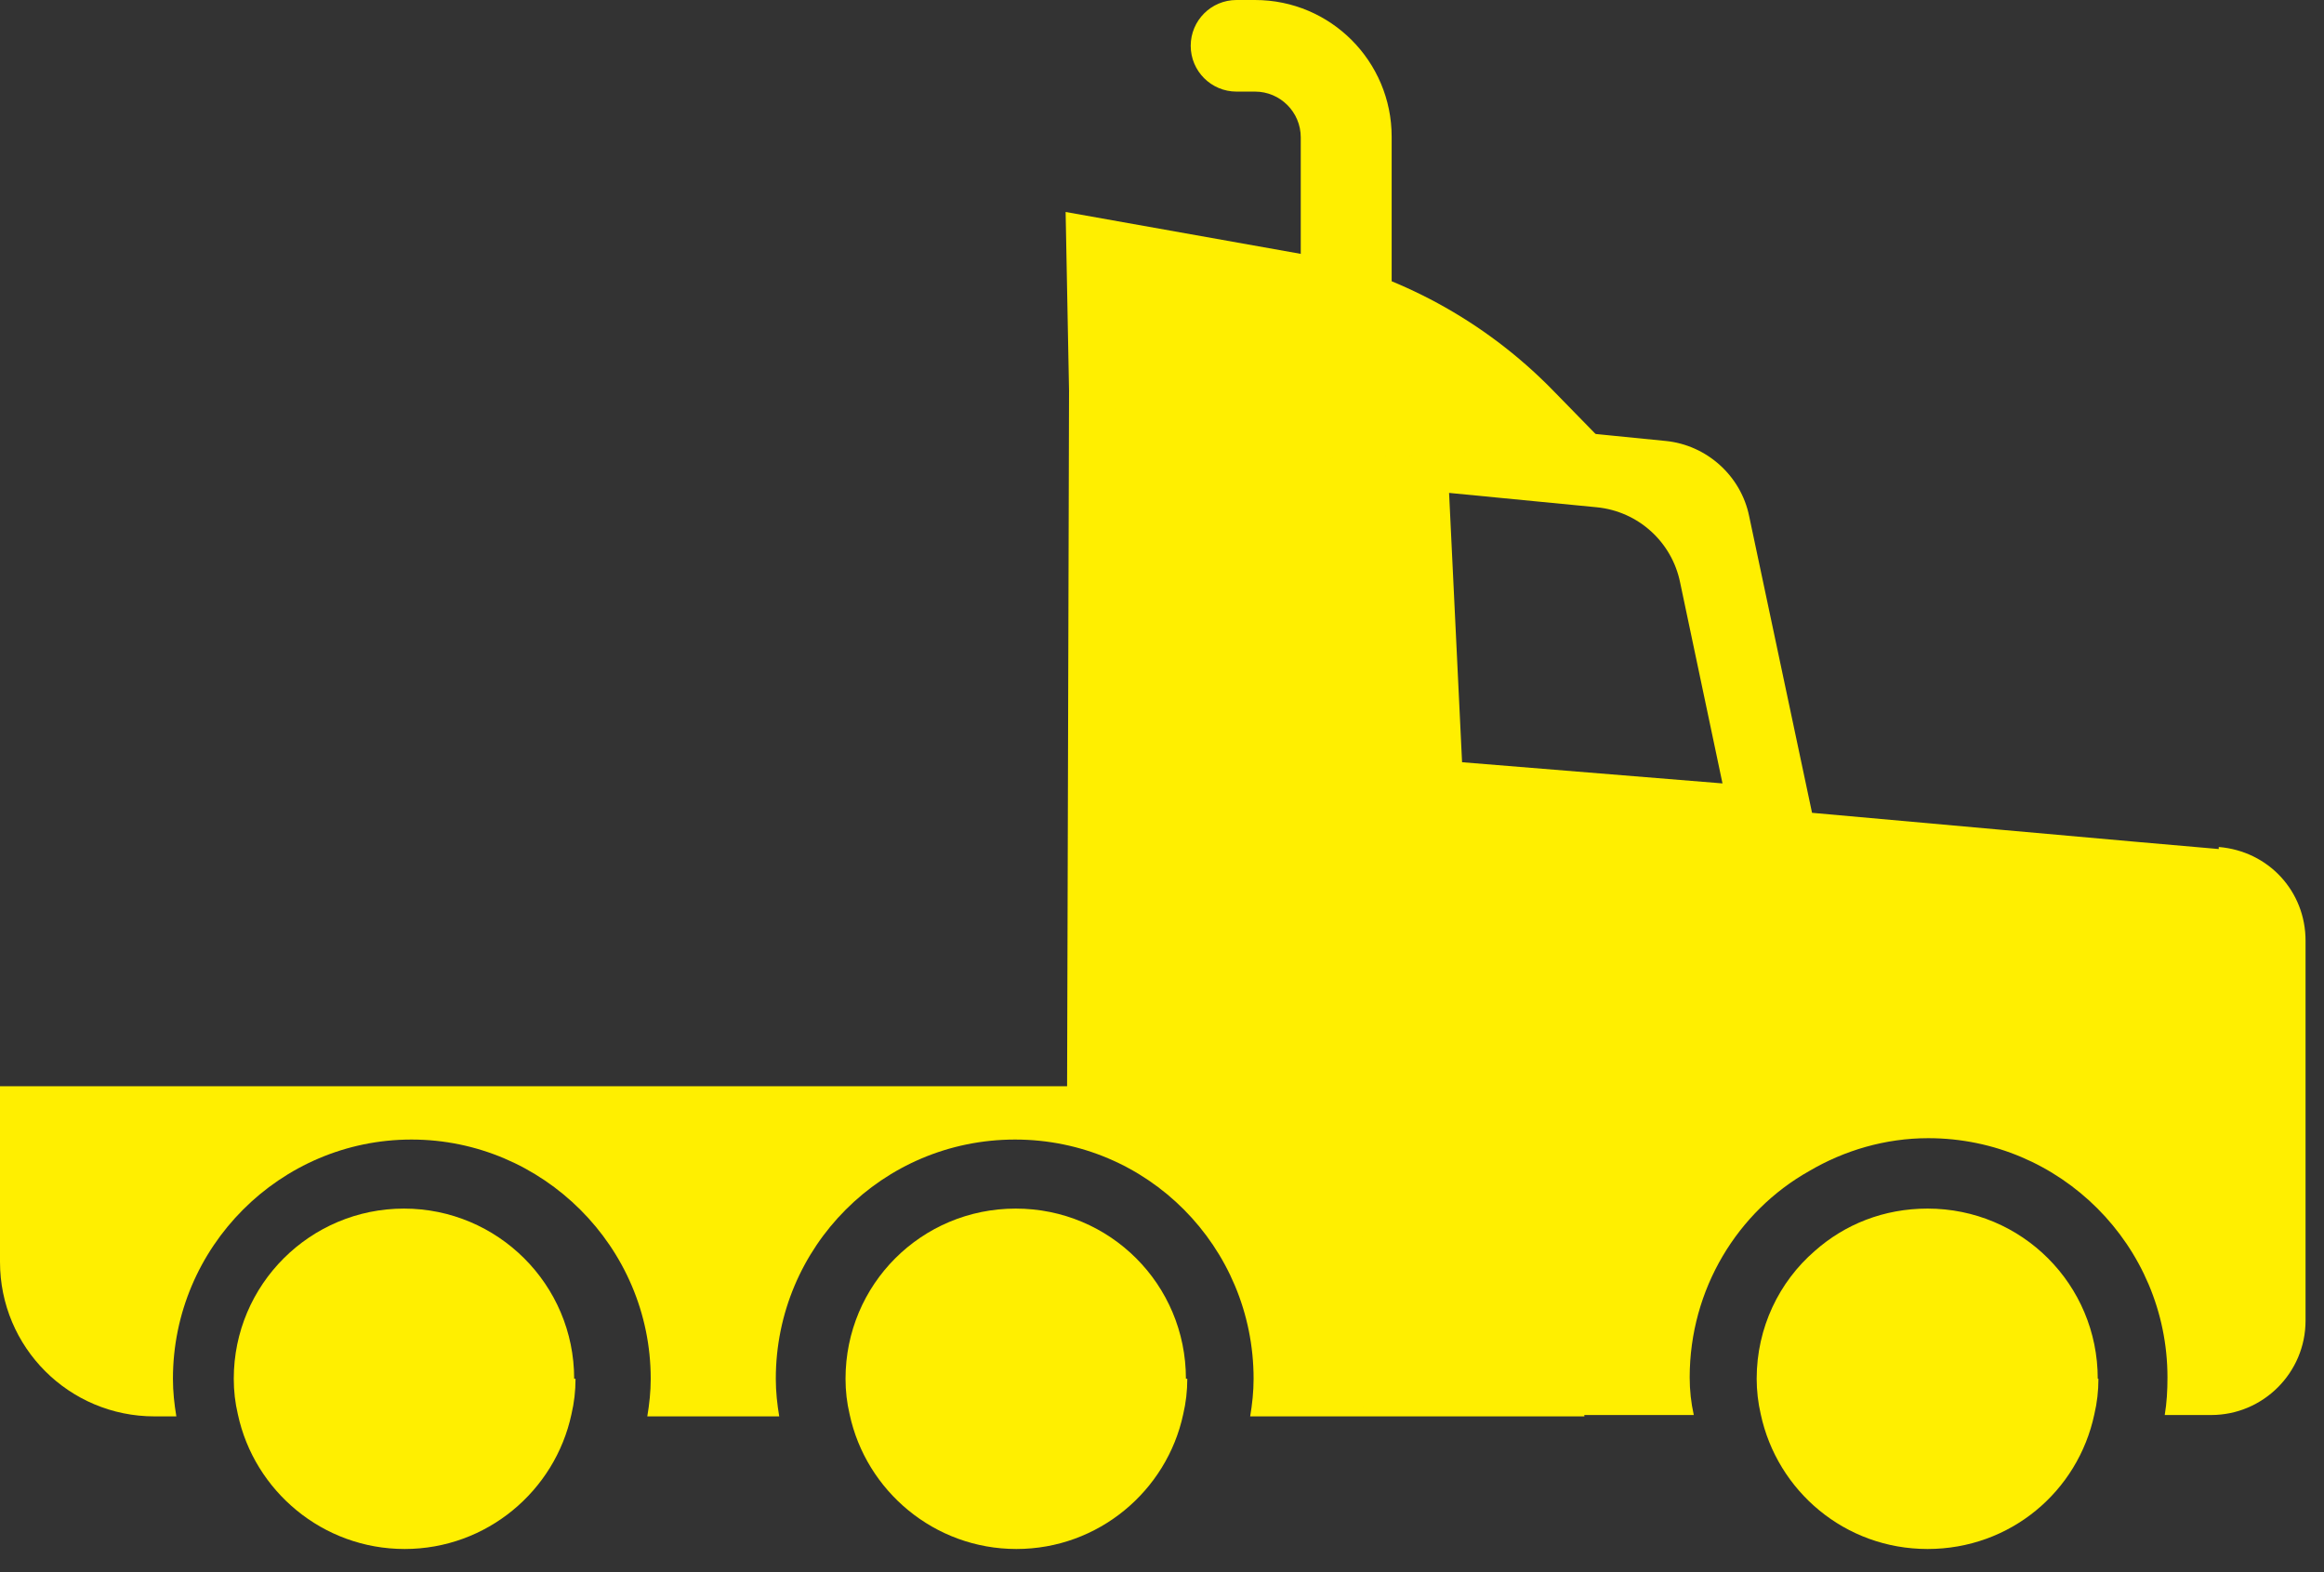 <svg width="34" height="23" viewBox="0 0 34 23" fill="none" xmlns="http://www.w3.org/2000/svg">
<rect x="0" y="0" width="34" height="23" fill="#333333" stroke="none"/>
<path d="M23.33 15.891H0V18.461C0 19.711 1.01 20.721 2.26 20.721H2.58C2.55 20.541 2.53 20.361 2.53 20.171C2.53 18.241 4.1 16.671 6.02 16.671C7.94 16.671 9.52 18.241 9.52 20.171C9.52 20.361 9.5 20.541 9.47 20.721H11.4C11.37 20.541 11.35 20.361 11.35 20.171C11.35 18.241 12.91 16.671 14.85 16.671C16.79 16.671 18.34 18.241 18.34 20.171C18.34 20.361 18.32 20.541 18.29 20.721H23.18C23.01 19.111 23.05 17.481 23.32 15.891H23.33Z" fill="#FFEF00"/>
<path d="M32.46 12.421C31.73 12.361 26.51 11.891 26.51 11.891L25.59 7.551C25.47 6.961 24.97 6.511 24.37 6.451L23.36 6.351L20.36 6.051L19.69 5.991L19.03 5.921L15.64 5.721L15.61 16.441L19.05 17.281C19.54 17.281 19.94 17.671 19.94 18.161V19.541C19.94 19.861 19.76 20.141 19.51 20.291C19.72 20.431 19.93 20.561 20.13 20.701H24.78C24.74 20.521 24.72 20.341 24.72 20.151C24.72 18.861 25.42 17.721 26.47 17.131C26.98 16.831 27.58 16.651 28.21 16.651C30.14 16.651 31.71 18.221 31.71 20.151C31.71 20.341 31.7 20.521 31.67 20.701H32.35C33.11 20.701 33.73 20.081 33.73 19.321V13.761C33.73 13.041 33.19 12.451 32.46 12.391V12.421ZM21.39 11.151L21.2 7.211L23.36 7.421C23.97 7.481 24.46 7.931 24.58 8.521L25.2 11.461L21.39 11.151Z" fill="#FFEF00"/>
<path d="M20.36 16.53H19.03V2.01C19.03 1.64 18.73 1.34 18.36 1.34H18.09C17.72 1.34 17.42 1.04 17.42 0.67C17.42 0.3 17.72 0 18.09 0H18.36C19.47 0 20.36 0.9 20.36 2V16.52V16.53Z" fill="#FFEF00"/>
<path d="M8.42 20.171C8.42 20.351 8.4 20.521 8.36 20.691C8.12 21.811 7.12 22.661 5.92 22.661C4.72 22.661 3.72 21.811 3.48 20.691C3.44 20.521 3.42 20.351 3.42 20.171C3.42 18.791 4.54 17.681 5.91 17.681C7.28 17.681 8.4 18.791 8.4 20.171H8.42Z" fill="#FFEF00"/>
<path d="M17.37 20.171C17.37 20.351 17.35 20.521 17.31 20.691C17.07 21.811 16.07 22.661 14.87 22.661C13.67 22.661 12.67 21.811 12.43 20.691C12.39 20.521 12.37 20.351 12.37 20.171C12.37 18.791 13.48 17.681 14.86 17.681C16.24 17.681 17.35 18.791 17.35 20.171H17.37Z" fill="#FFEF00"/>
<path d="M30.7 20.171C30.7 20.351 30.68 20.521 30.64 20.691C30.4 21.821 29.41 22.661 28.2 22.661C26.99 22.661 26 21.811 25.76 20.691C25.72 20.521 25.7 20.341 25.7 20.171C25.7 19.421 26.03 18.751 26.55 18.301C26.99 17.911 27.56 17.681 28.2 17.681C29.58 17.681 30.69 18.791 30.69 20.171H30.7Z" fill="#FFEF00"/>
<path d="M15.64 5.721L15.59 3.101L19.07 3.721C20.45 4.001 21.72 4.691 22.71 5.701L23.55 6.561L18.45 6.741L15.65 5.731L15.64 5.721Z" fill="#FFEF00"/>
</svg>

